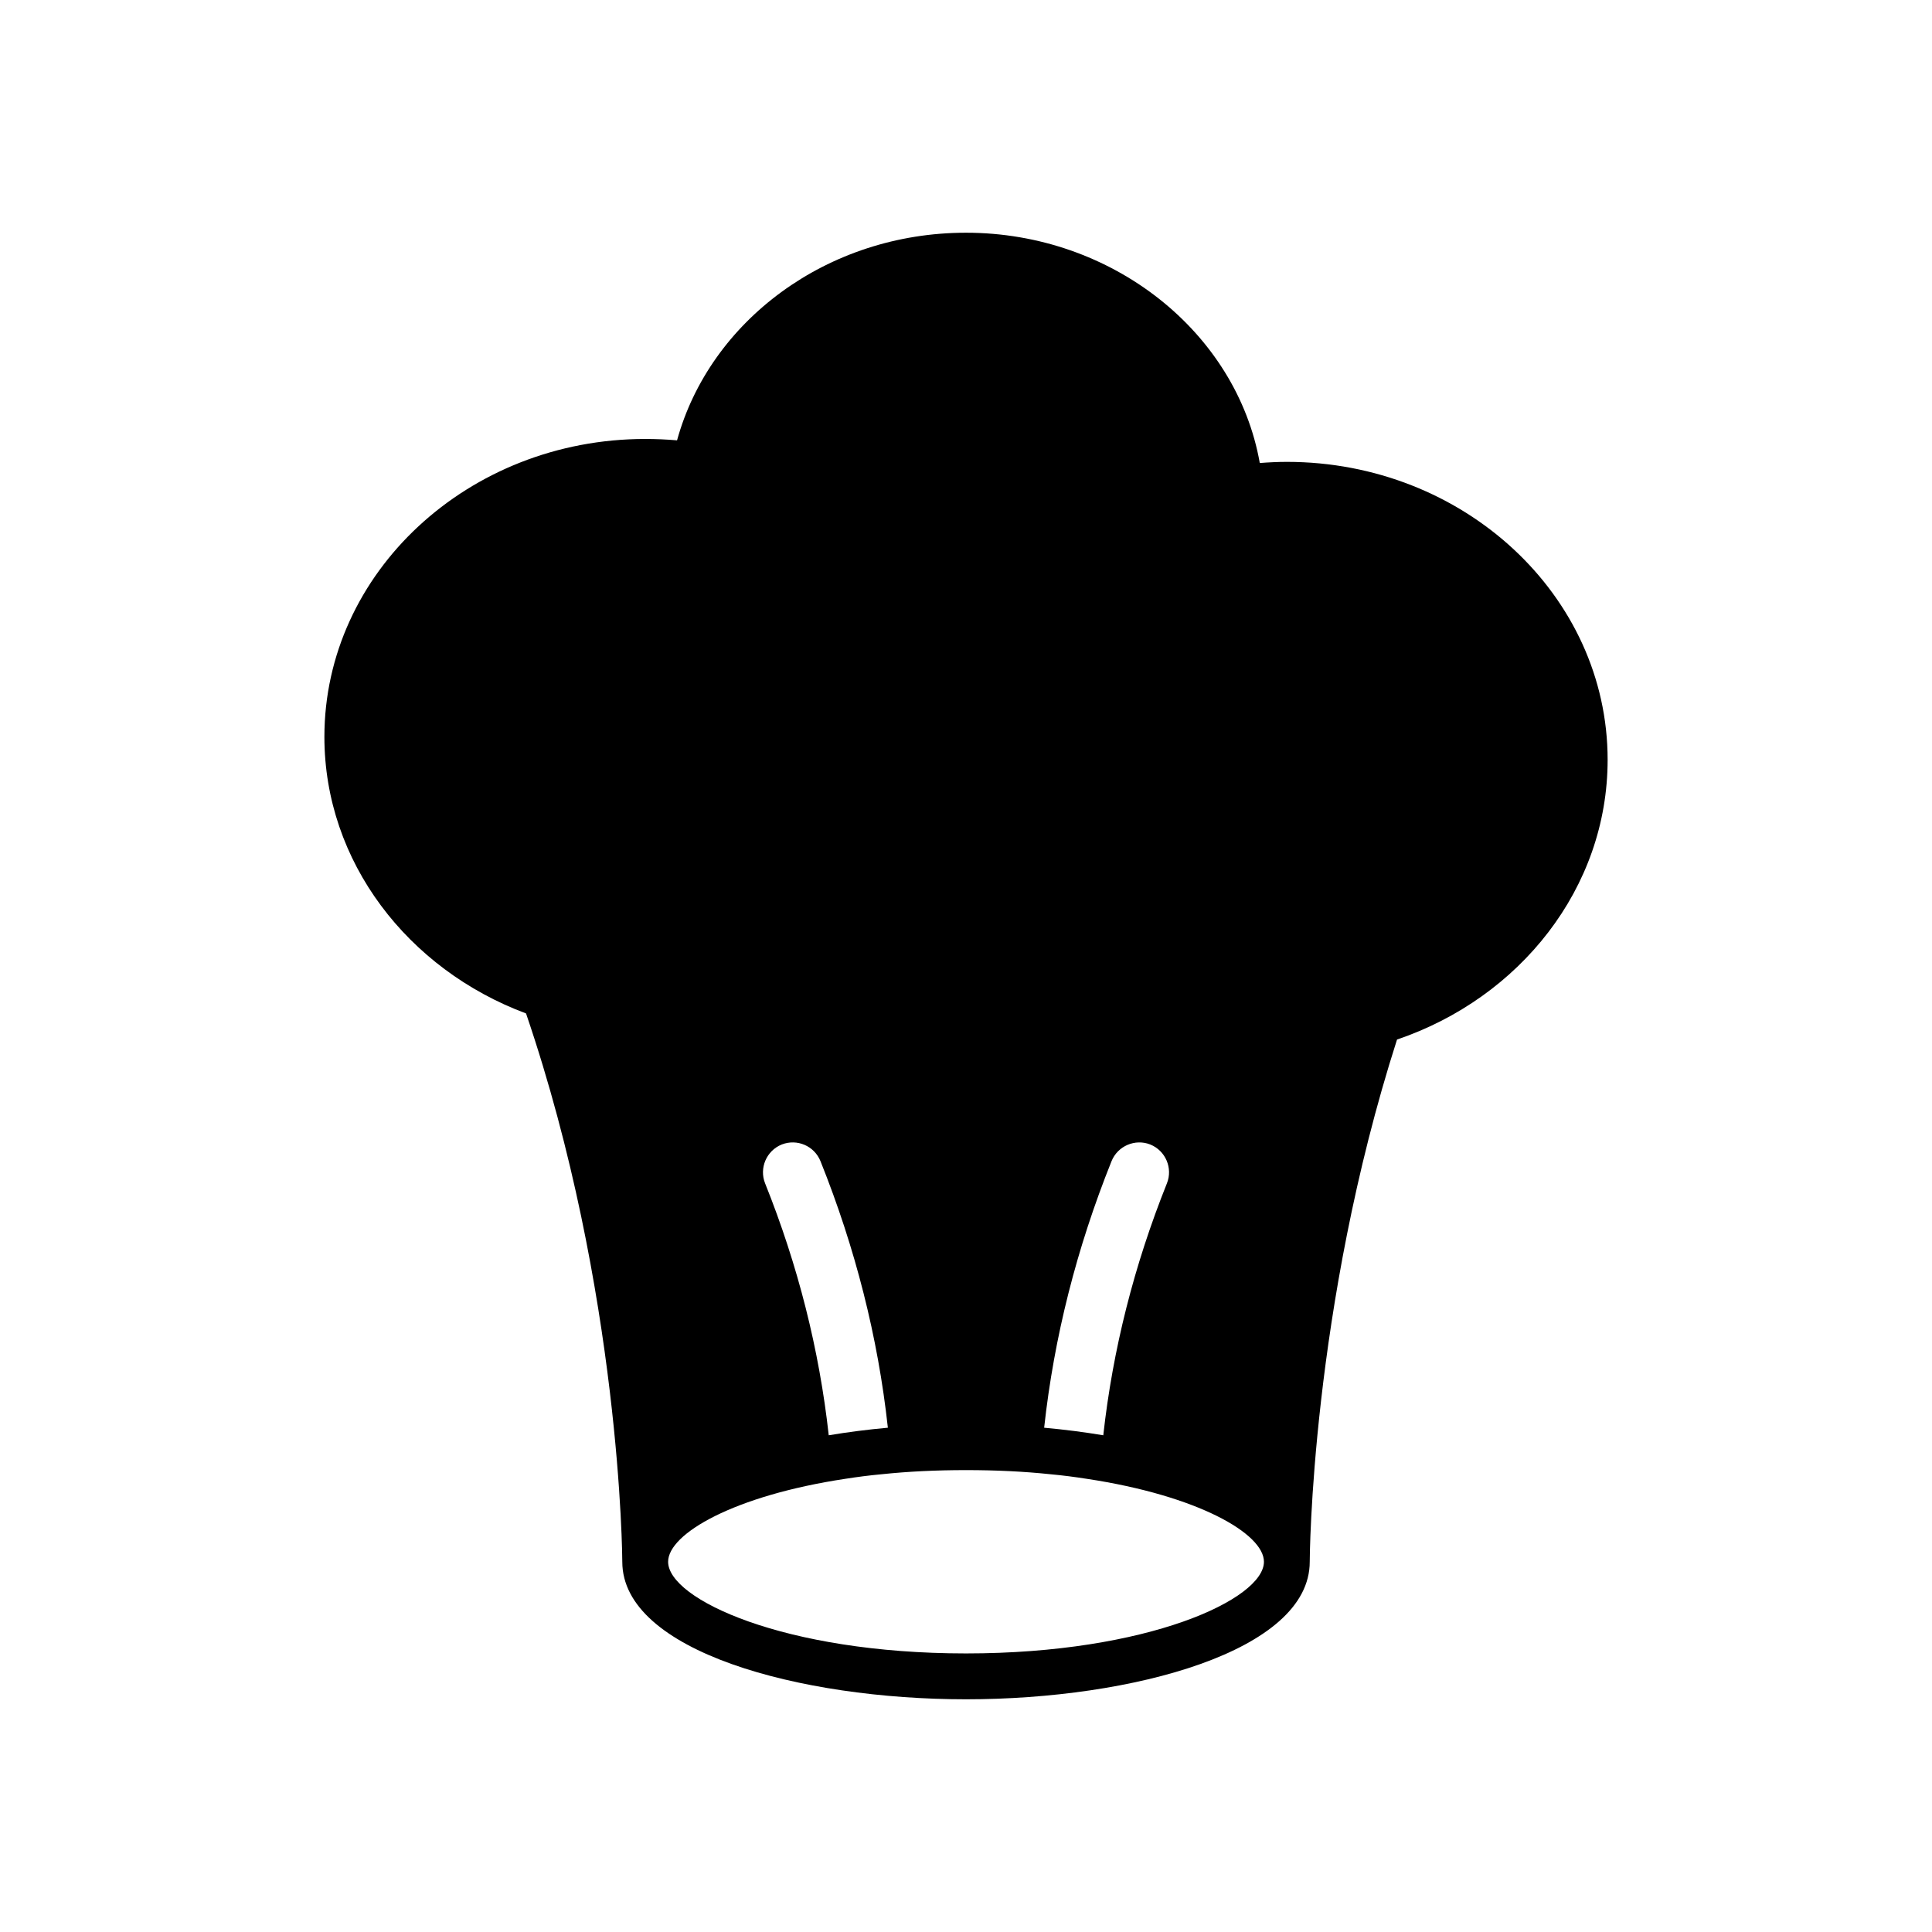 <?xml version="1.0" encoding="UTF-8"?>
<!-- Uploaded to: ICON Repo, www.iconrepo.com, Generator: ICON Repo Mixer Tools -->
<svg fill="#000000" width="800px" height="800px" version="1.1" viewBox="144 144 512 512" xmlns="http://www.w3.org/2000/svg">
 <path d="m485.02 266.4c-2.367 0-4.797 0.121-7.164 0.305-6.137-34.676-39.109-61.031-77.852-61.031-36.863 0-67.891 23.441-76.578 55.02-2.793-0.242-5.644-0.363-8.438-0.363-46.879 0-85.02 35.406-85.02 78.945 0 33.156 22.168 61.637 53.438 73.297 25.145 73.723 25.508 144.59 25.508 145.32 0 23.684 46.945 36.438 91.09 36.438s91.09-12.754 91.09-36.438c0-0.668 0.301-67.164 23.133-138.4 32.551-11.051 55.812-40.141 55.812-74.148 0-43.539-38.141-78.945-85.02-78.945zm-64.309 255.96c2.609-23.926 8.621-47.609 17.852-70.625 1.641-4.066 6.258-6.012 10.266-4.434 4.066 1.641 6.012 6.254 4.43 10.262-8.742 21.801-14.387 44.211-16.879 66.801-5.102-0.852-10.324-1.52-15.668-2.004zm-57.086 2.004c-2.492-22.59-8.137-45-16.879-66.801-1.582-4.008 0.363-8.621 4.43-10.262 4.066-1.578 8.621 0.363 10.266 4.434 9.227 23.016 15.242 46.699 17.852 70.625-5.344 0.484-10.566 1.152-15.668 2.004zm36.379 57.812c-48.219 0-78.945-14.395-78.945-24.289 0-7.469 17.547-17.551 46.945-21.984 3.098-0.484 6.309-0.91 9.656-1.215 6.922-0.727 14.395-1.094 22.348-1.094s15.426 0.363 22.348 1.094c3.344 0.305 6.559 0.73 9.656 1.215 29.398 4.434 46.945 14.516 46.945 21.984-0.008 9.895-30.734 24.289-78.953 24.289z"/>
</svg>